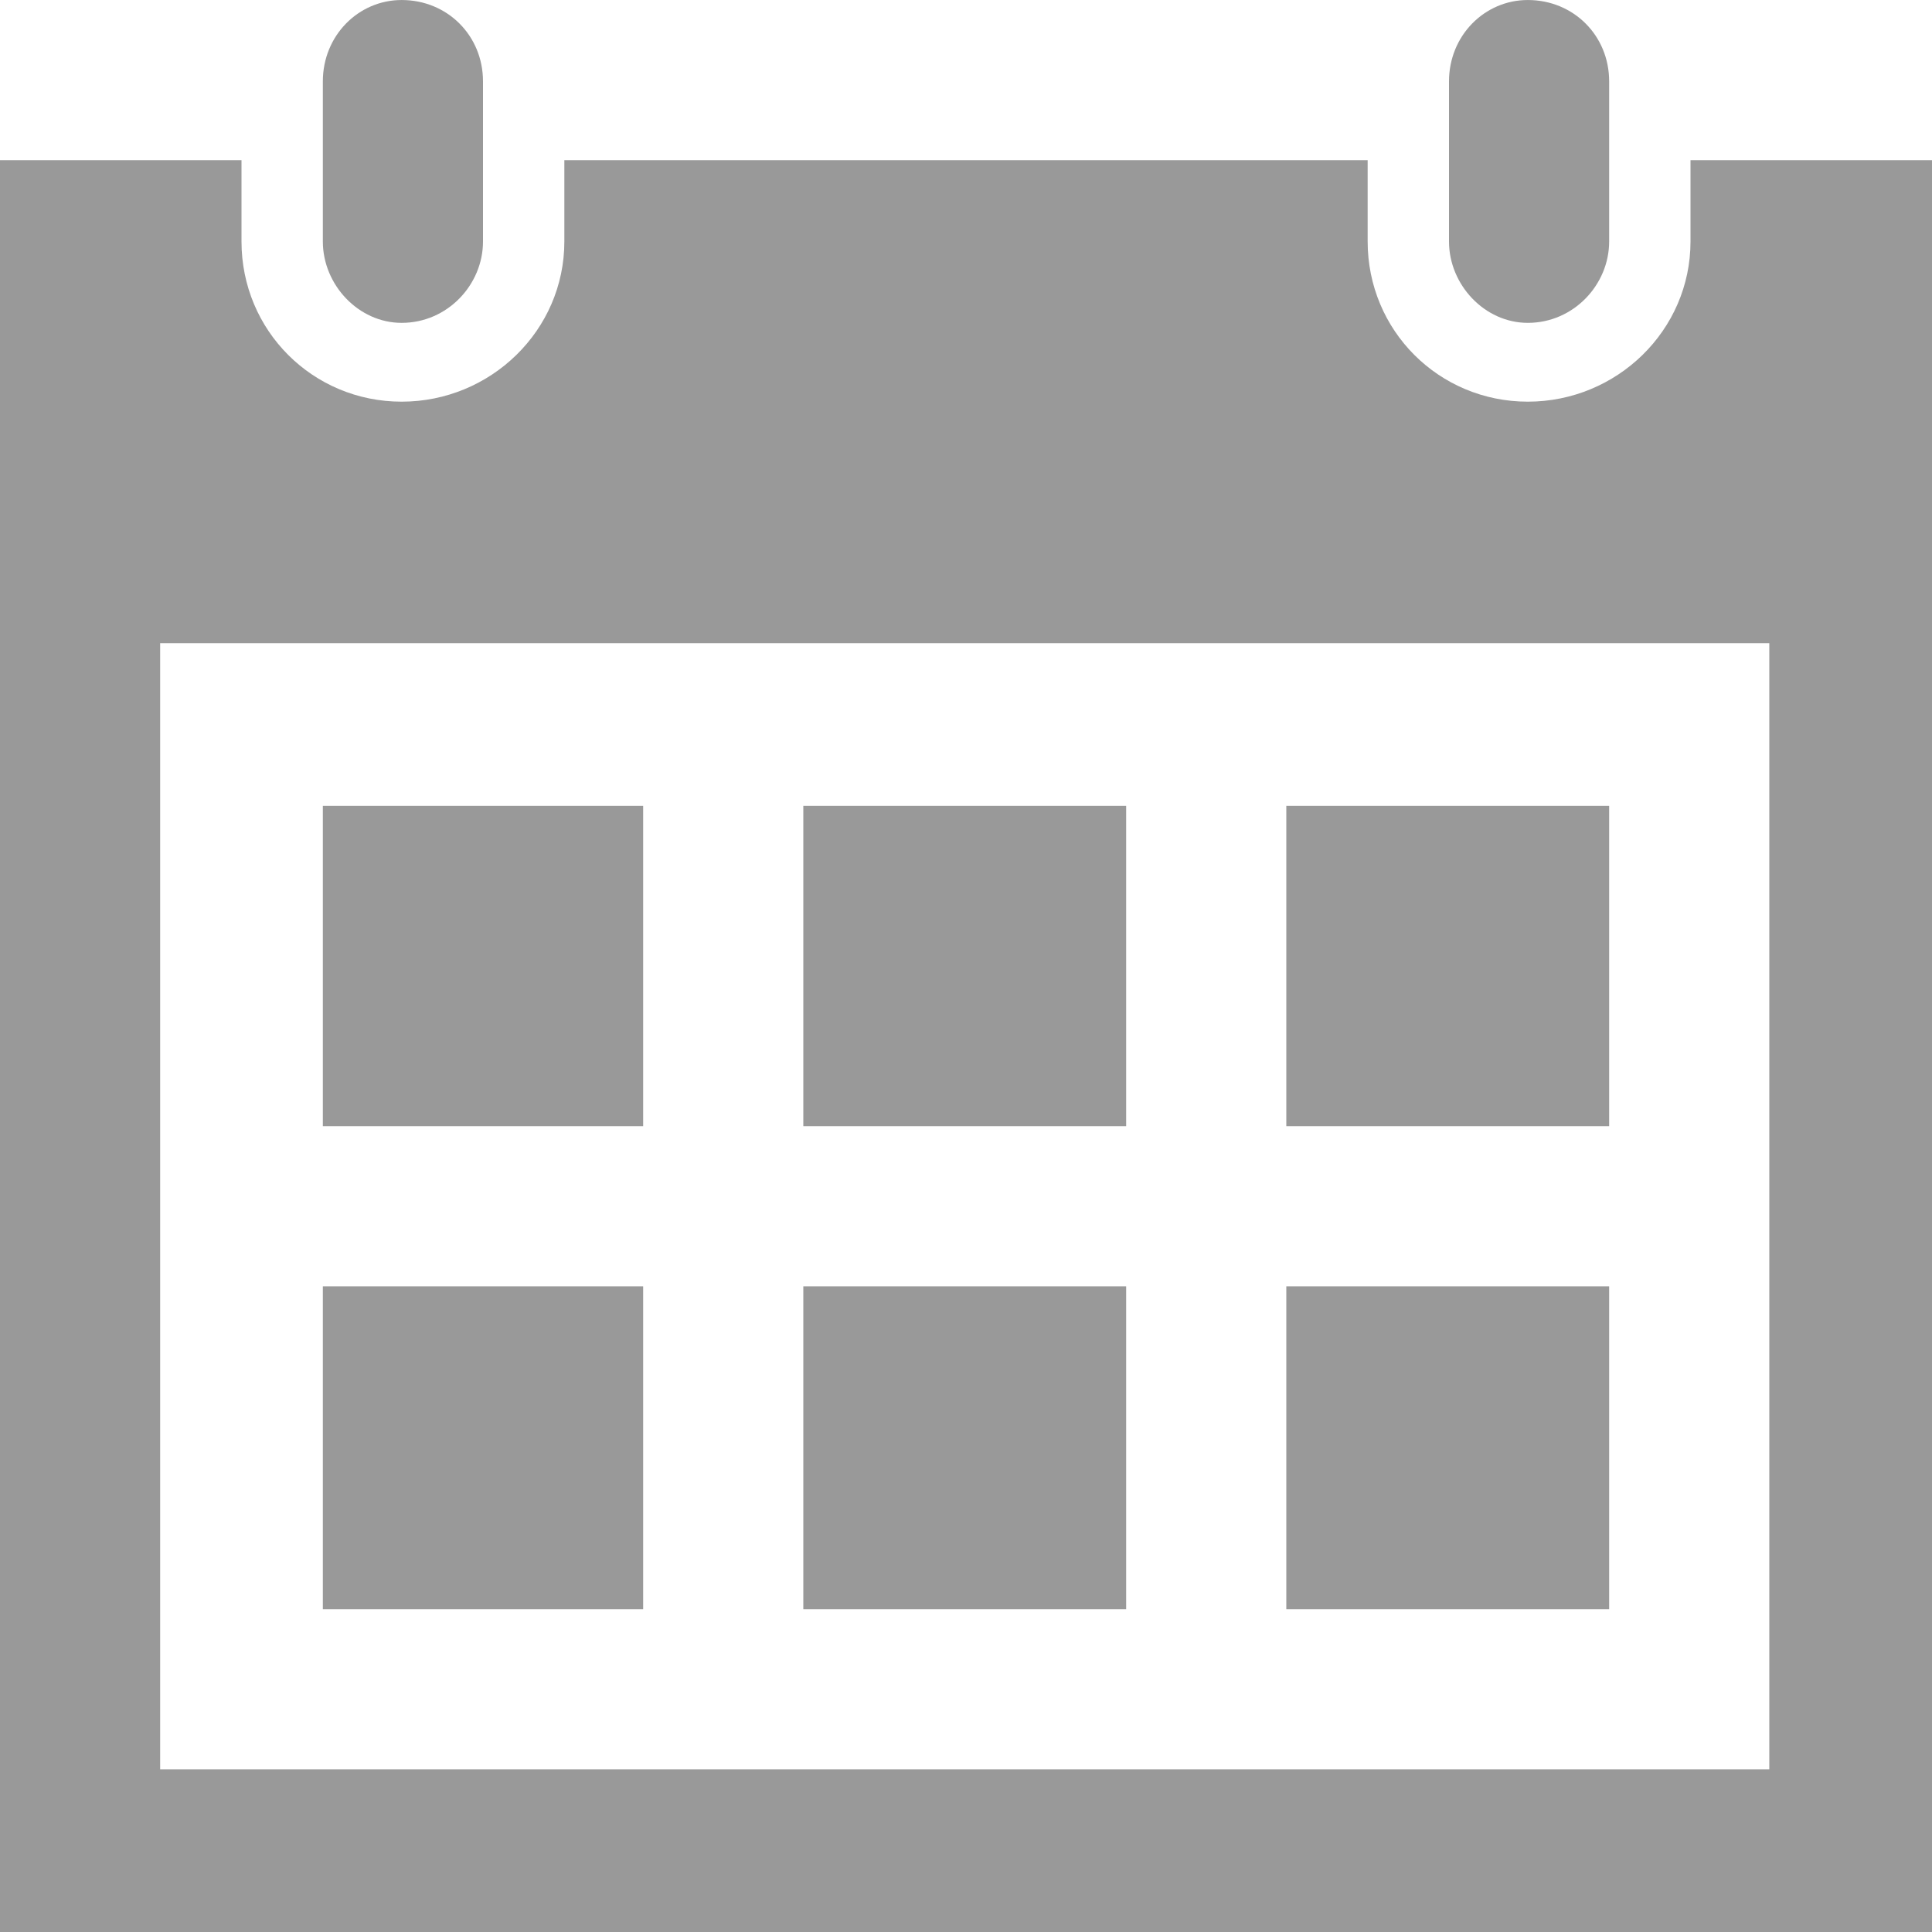<?xml version="1.0" encoding="UTF-8"?>
<!DOCTYPE svg PUBLIC "-//W3C//DTD SVG 1.1//EN" "http://www.w3.org/Graphics/SVG/1.1/DTD/svg11.dtd">
<!-- Creator: CorelDRAW X7 -->
<svg xmlns="http://www.w3.org/2000/svg" xml:space="preserve" width="154.311mm" height="154.313mm" version="1.1" style="shape-rendering:geometricPrecision; text-rendering:geometricPrecision; image-rendering:optimizeQuality; fill-rule:evenodd; clip-rule:evenodd"
viewBox="0 0 760 760"
 xmlns:xlink="http://www.w3.org/1999/xlink">
 <defs>
  <style type="text/css">
   <![CDATA[
    .fil0 {fill:#999999}
   ]]>
  </style>
 </defs>
 <g id="Layer_x0020_1">
  <path class="fil0" d="M633 633l-127 0 0 -127 127 0 0 127 0 0zm-190 -316l-127 0 0 126 127 0 0 -126 0 0zm190 0l-127 0 0 126 127 0 0 -126 0 0zm-380 189l-126 0 0 127 126 0 0 -127 0 0zm190 0l-127 0 0 127 127 0 0 -127 0 0zm-190 -189l-126 0 0 126 126 0 0 -126 0 0zm507 -254l0 697 -760 0 0 -697 95 0 0 32c0,35 28,63 63,63 35,0 64,-28 64,-63l0 -32 316 0 0 32c0,35 28,63 63,63 35,0 64,-28 64,-63l0 -32 95 0zm-64 190l-633 0 0 443 633 0 0 -443 0 0zm-63 -221c0,-18 -14,-32 -32,-32 -17,0 -31,14 -31,32l0 63c0,17 14,32 31,32 18,0 32,-15 32,-32l0 -63zm-443 63c0,17 -14,32 -32,32 -17,0 -31,-15 -31,-32l0 -63c0,-18 14,-32 31,-32 18,0 32,14 32,32l0 63z"/>
 </g>
</svg>
